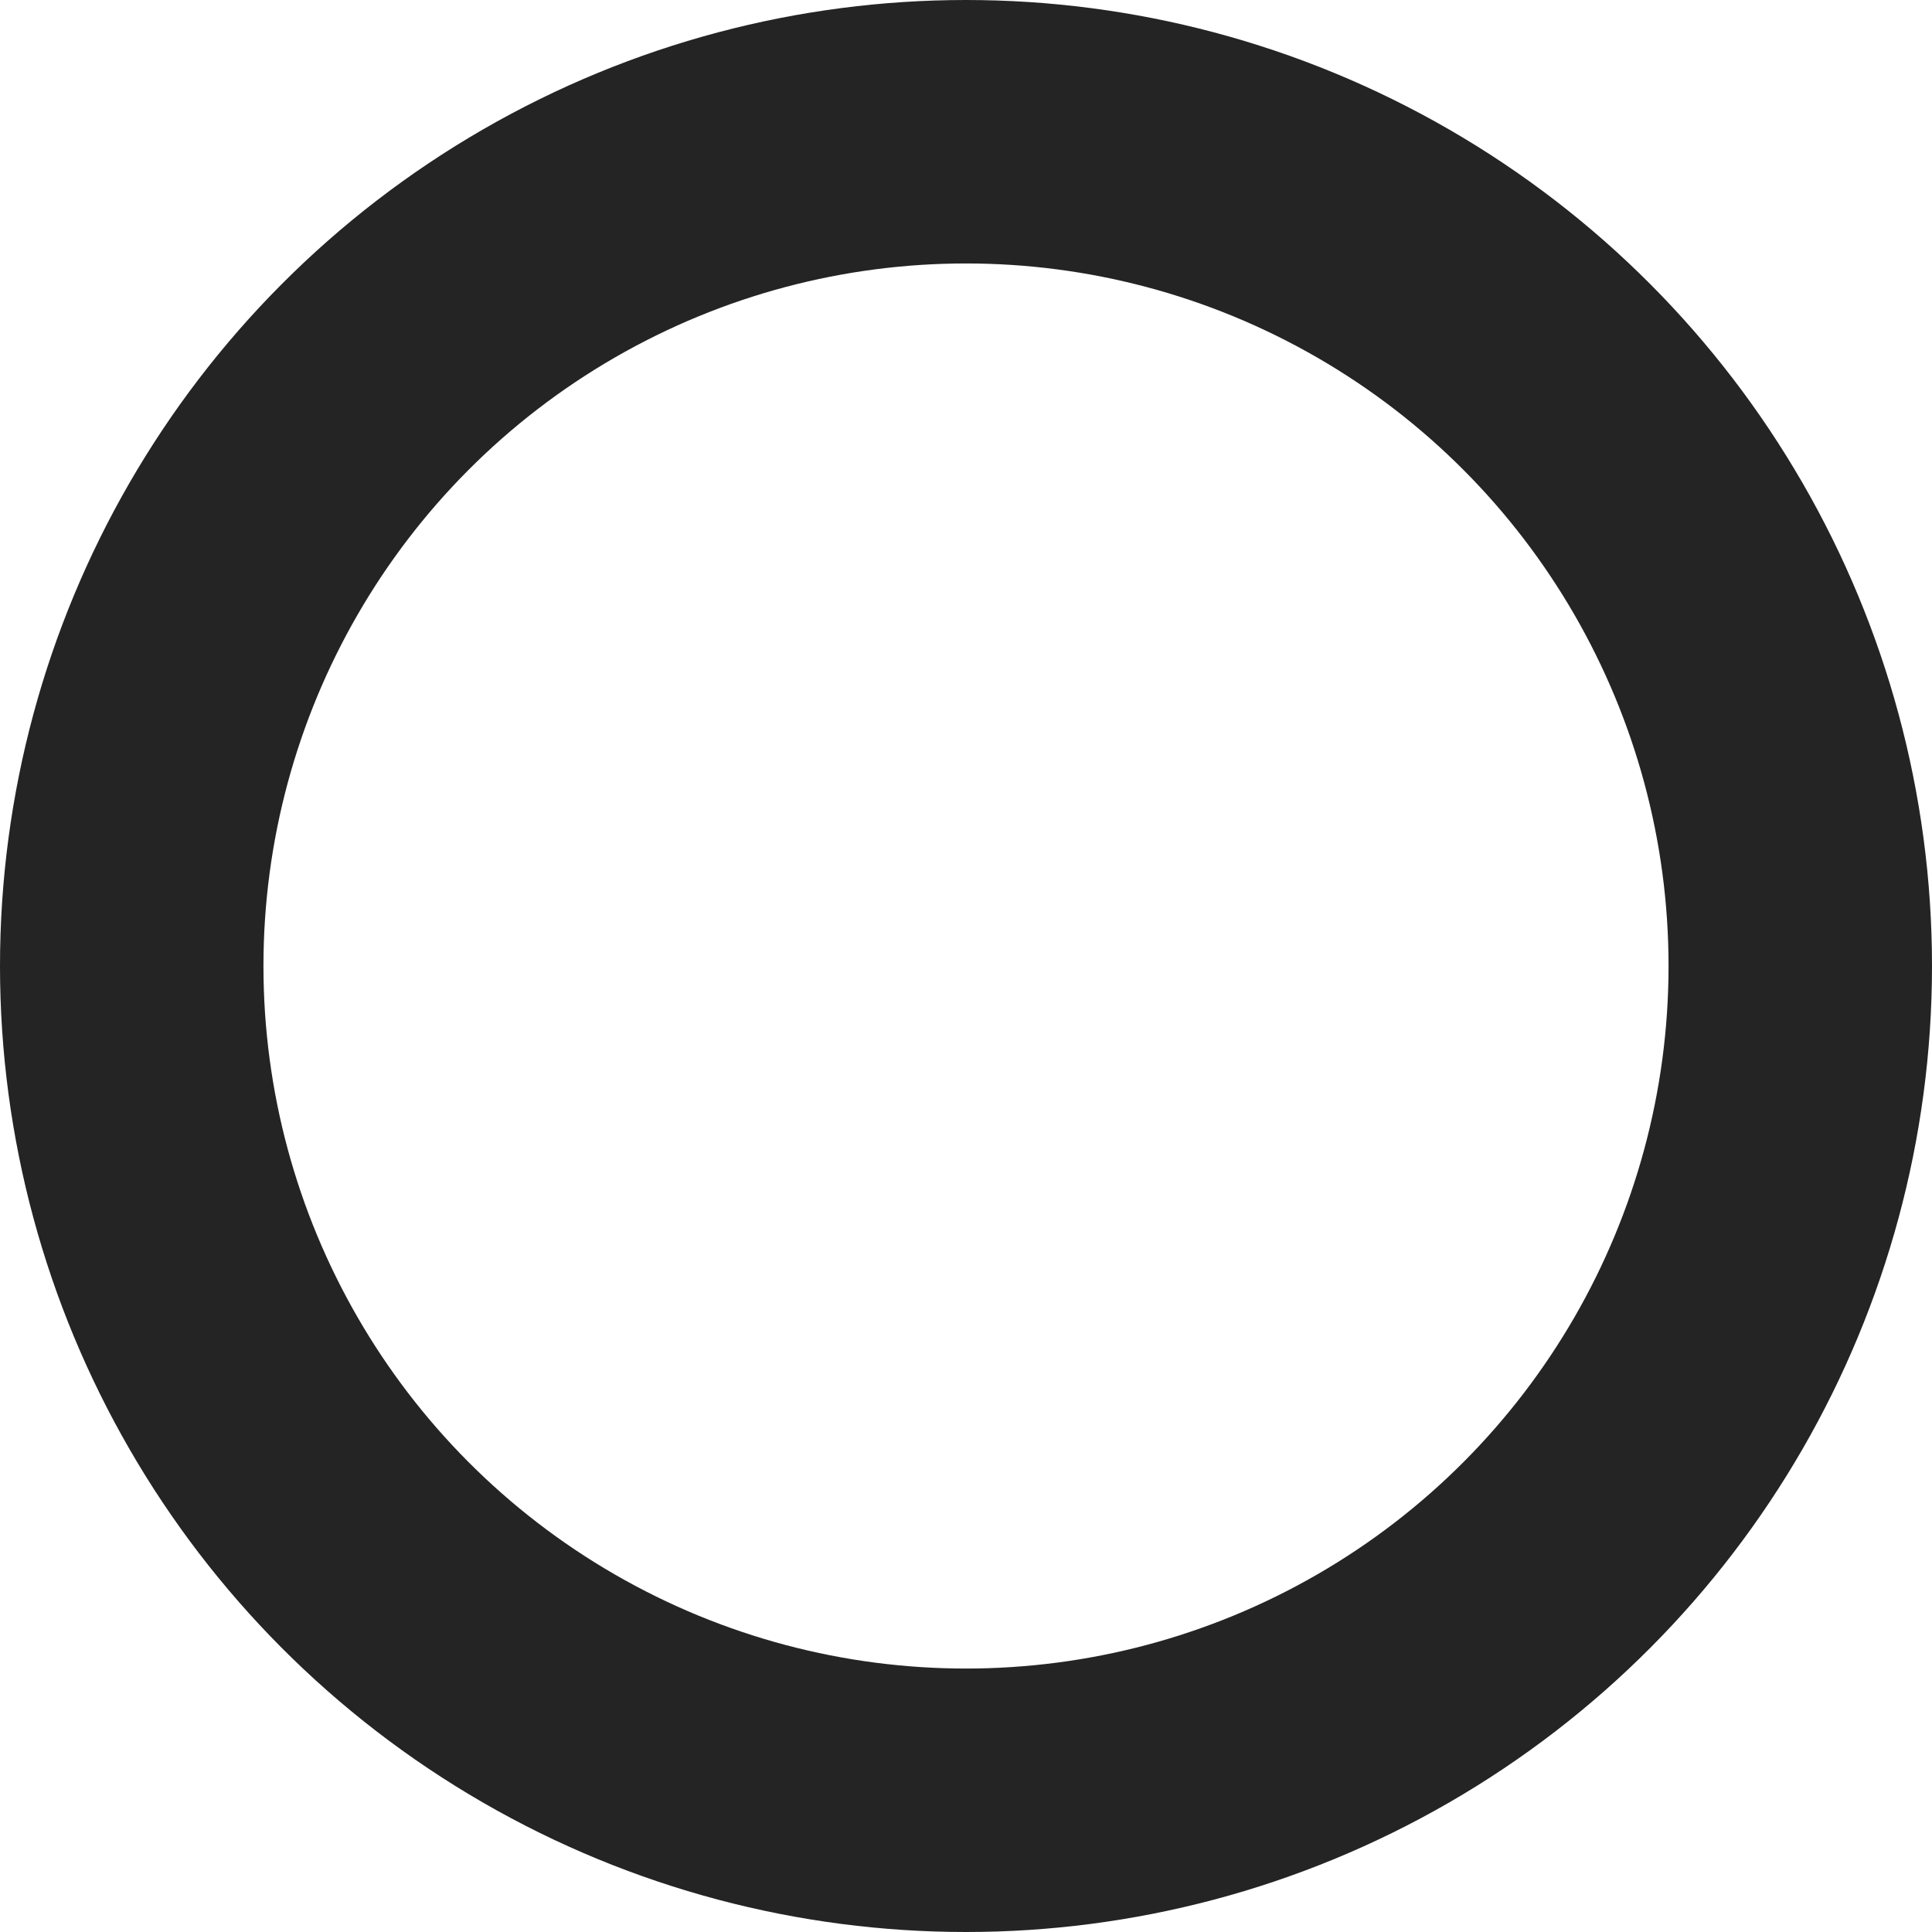 <?xml version="1.0" encoding="UTF-8"?> <svg xmlns="http://www.w3.org/2000/svg" width="22" height="22" viewBox="0 0 22 22" fill="none"> <circle cx="11" cy="11" r="9.5" stroke="#242424" stroke-width="3"></circle> </svg> 